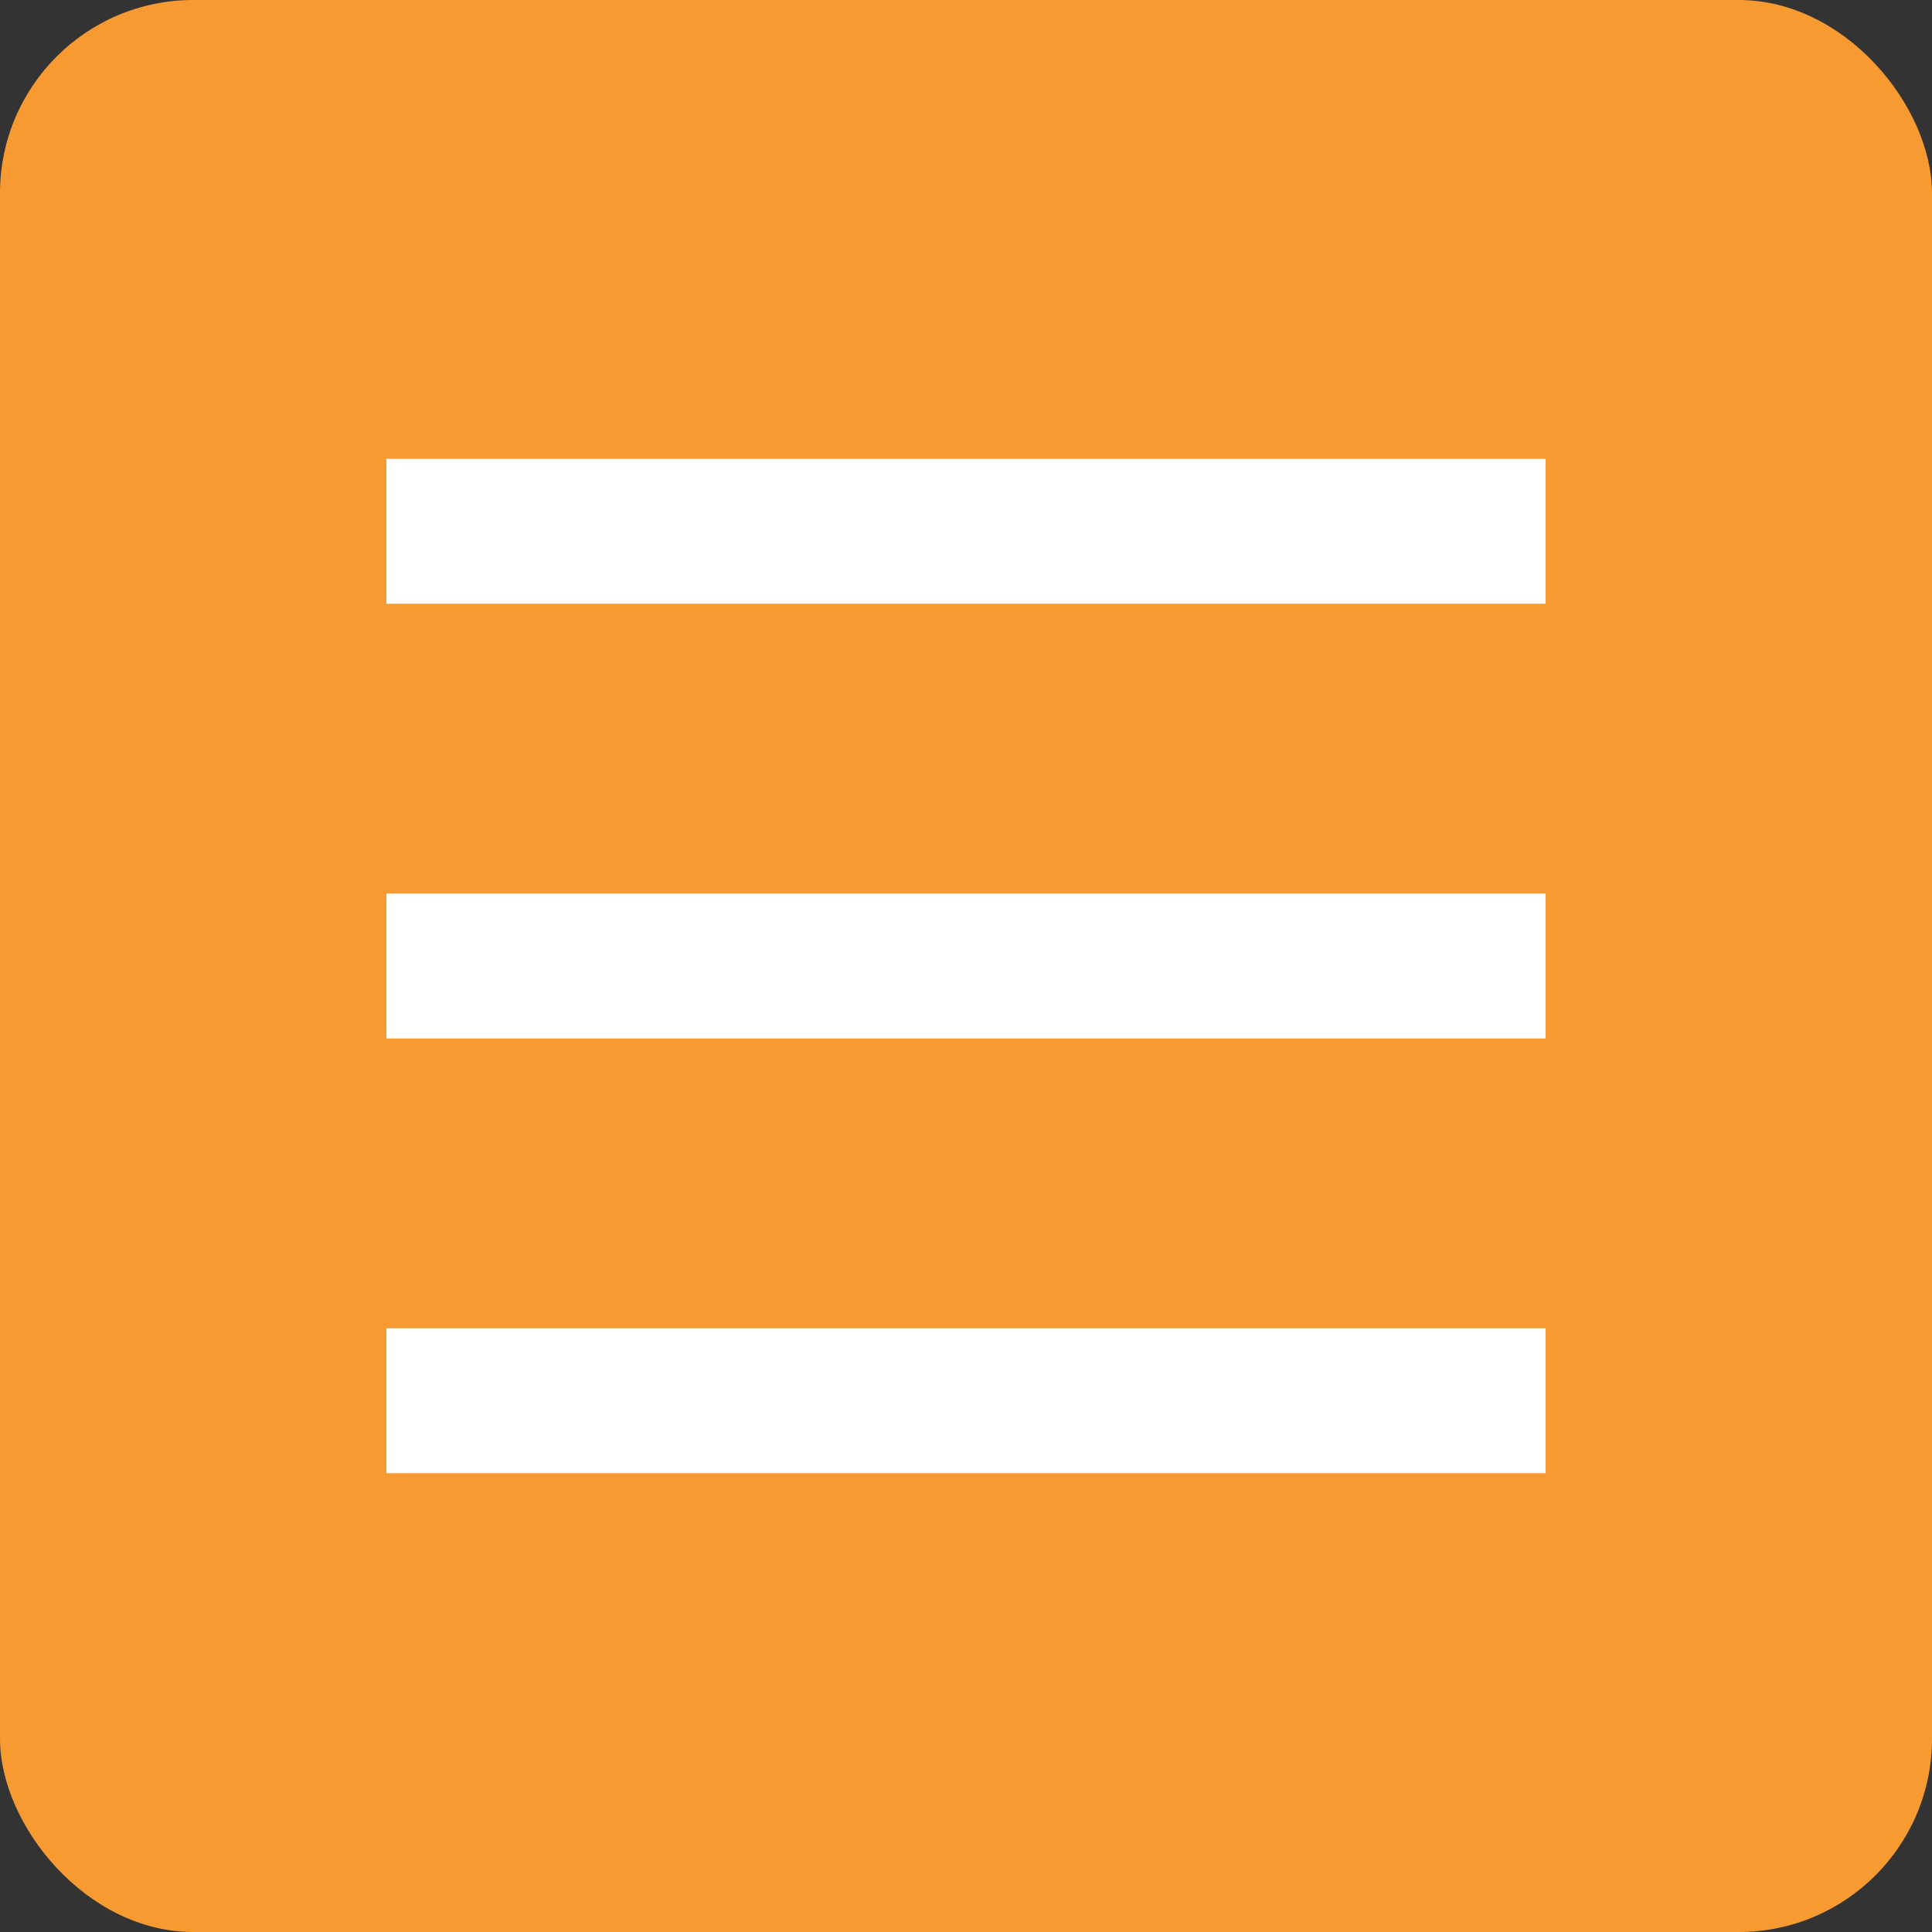 <svg width="40" height="40" fill="none" xmlns="http://www.w3.org/2000/svg"><rect width="100%" height="100%" fill="#333333" stroke="none"/><rect width="40" height="40" rx="4" fill="#F79A31"/><path fill="#FFF" d="M8 9.5h24v3H8zM8 18.5h24v3H8zM8 27.5h24v3H8z"/></svg>